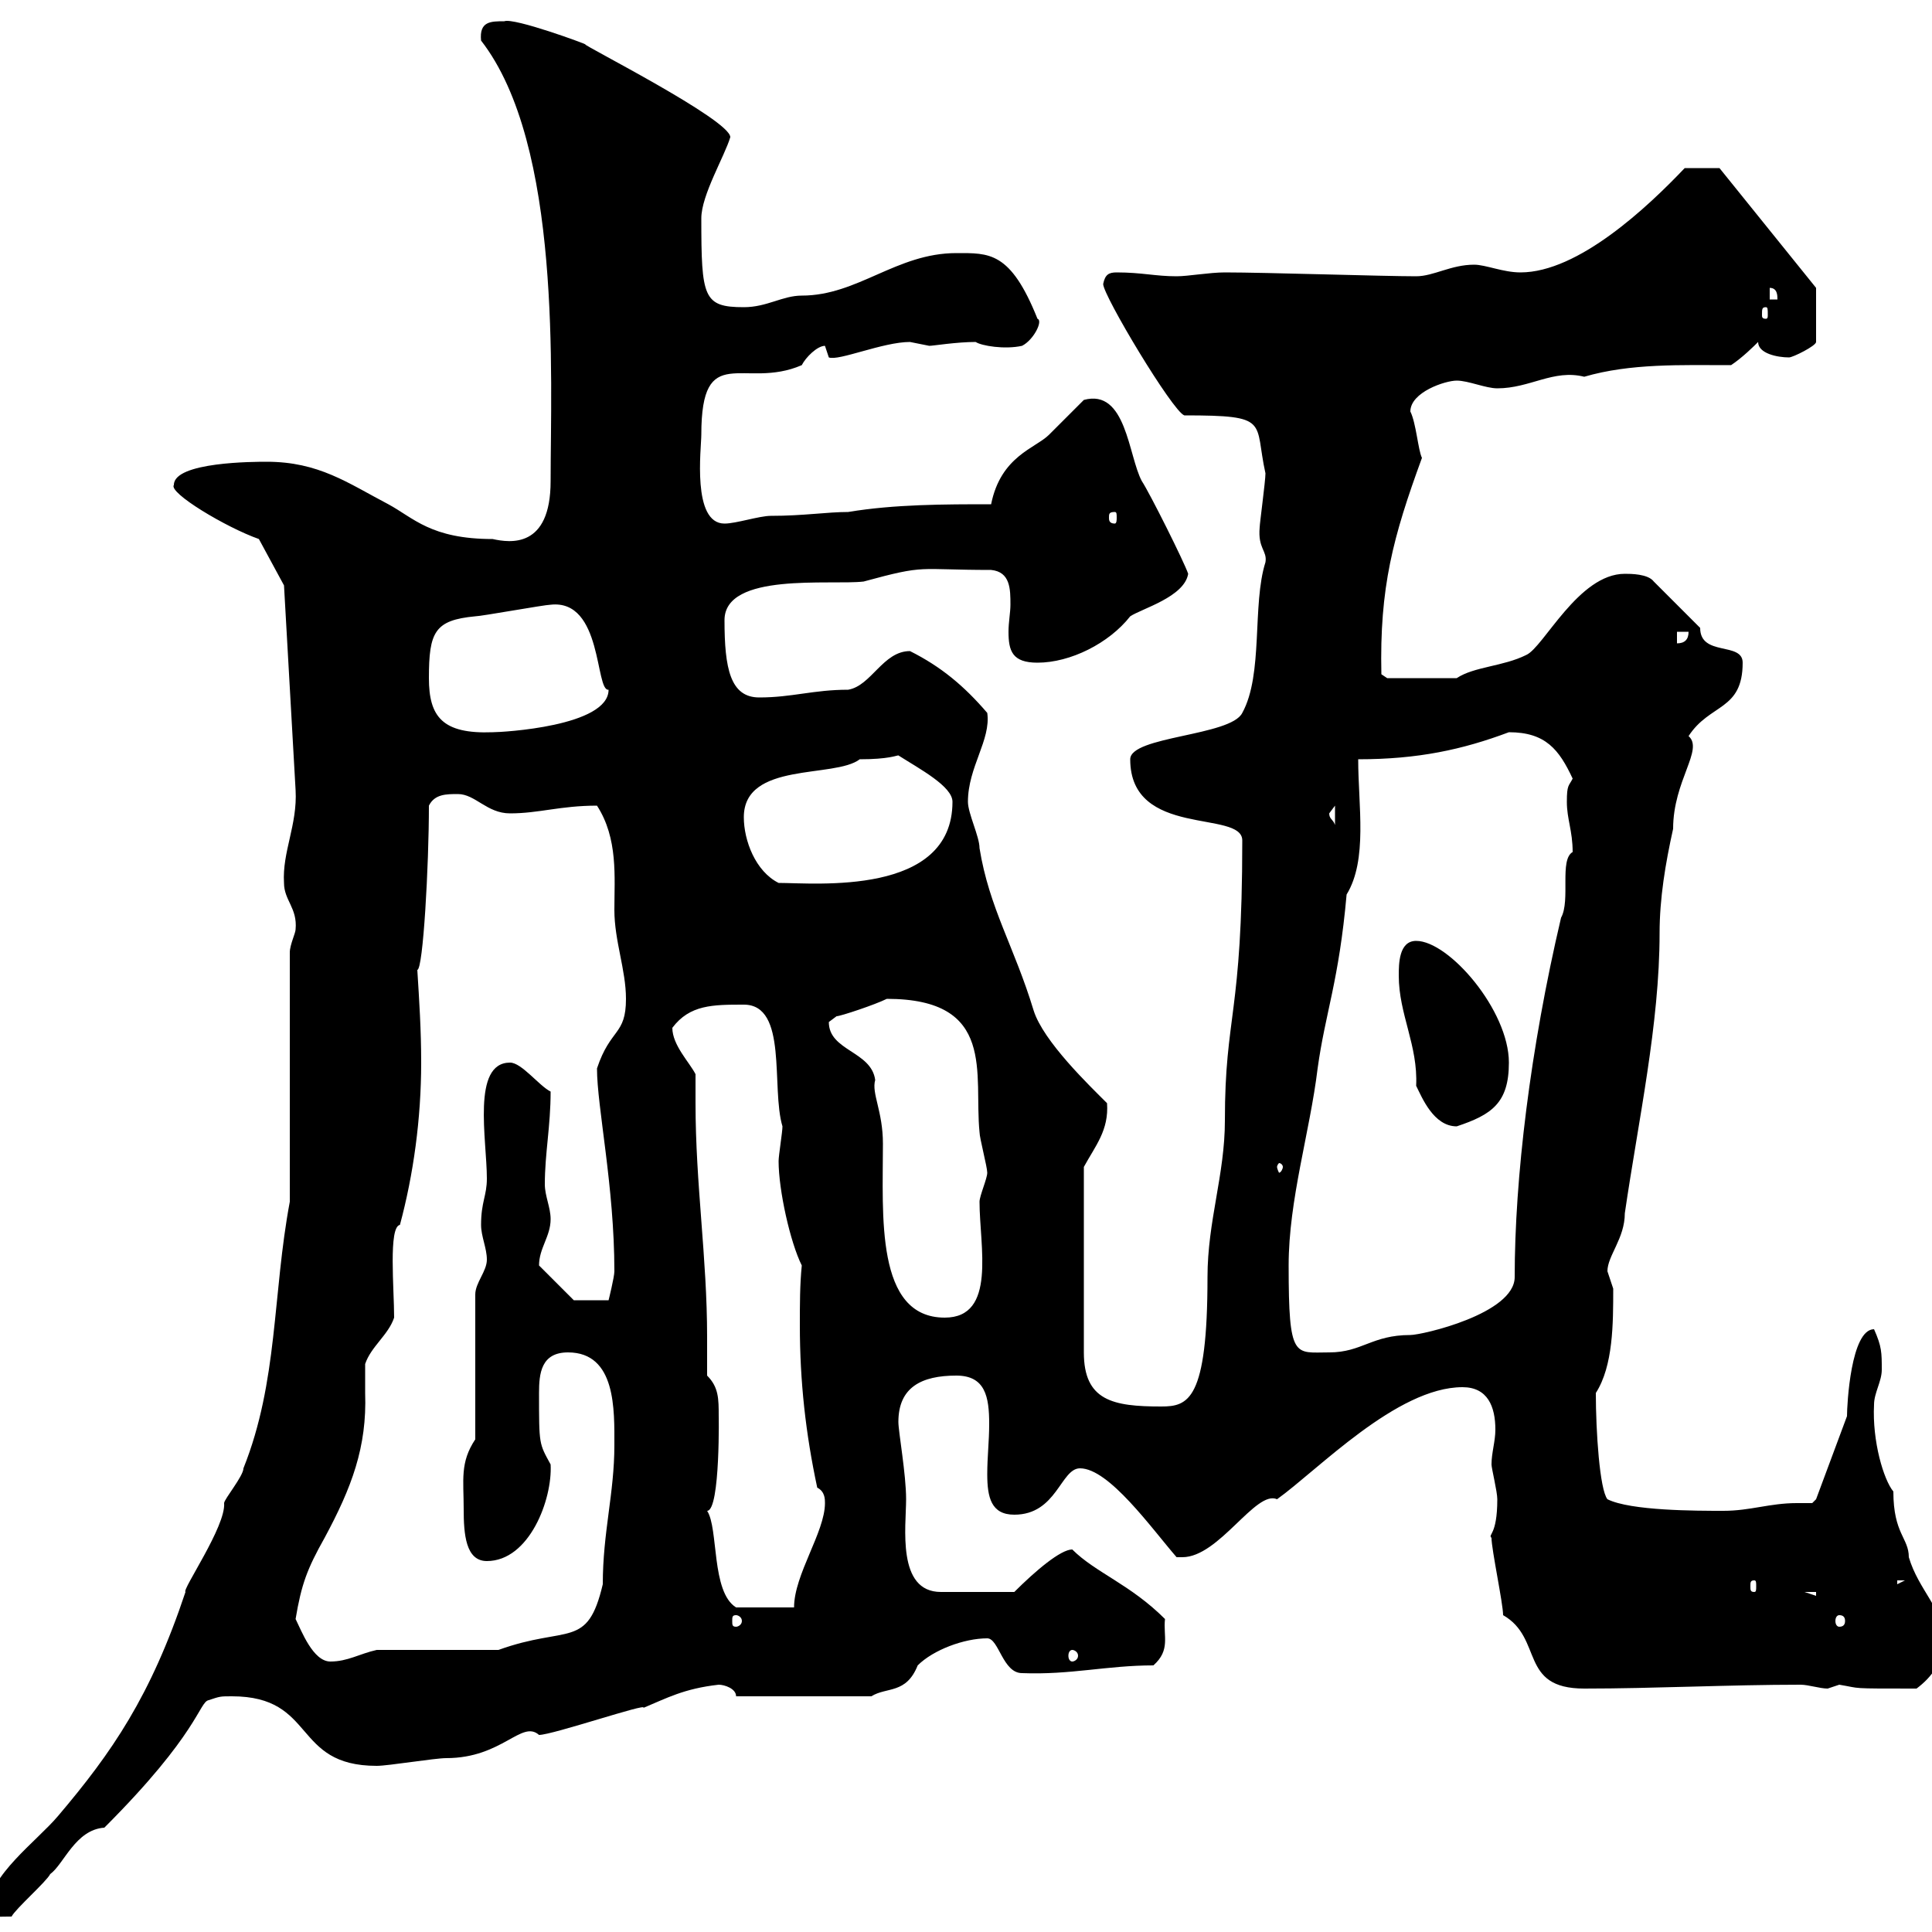 <svg xmlns="http://www.w3.org/2000/svg" xmlns:xlink="http://www.w3.org/1999/xlink" width="300" height="300"><path d="M-1.80 296.40C-1.80 297.90-0.90 297.60 1.80 297.60C2.40 296.40 7.20 292.20 7.80 291C9.90 289.50 11.70 284.10 16.20 283.80C30.90 269.10 30.90 264.30 32.40 264C34.20 263.40 34.20 263.40 36 263.40C49.20 263.40 45.30 274.20 58.50 274.20C60.30 274.20 67.50 273 69.30 273C78 273 81 267 83.70 269.40C85.80 269.40 100.80 264.30 99.90 265.20C103.50 263.70 106.20 262.20 111.60 261.60C112.50 261.60 114.30 262.20 114.30 263.40L135.30 263.40C137.70 261.90 140.70 263.10 142.50 258.60C144.90 256.20 149.70 254.40 153.30 254.40C155.10 254.40 155.70 259.80 158.70 259.80C166.20 260.10 171.90 258.60 179.10 258.60C181.80 256.20 180.60 254.10 180.90 251.40C175.50 246 170.10 244.20 166.50 240.60C164.70 240.60 160.80 243.90 157.50 247.20L146.10 247.20C139.20 247.20 140.70 237 140.70 232.80C140.70 228.90 139.50 222.30 139.50 220.80C139.50 215.40 143.10 213.60 148.50 213.60C153 213.60 153.60 216.90 153.60 221.10C153.60 223.80 153.30 226.20 153.30 228.90C153.30 232.50 153.90 235.20 157.50 235.20C164.10 235.20 164.70 228 167.70 228C172.20 228 178.80 237.30 182.70 241.80C182.70 241.80 183 241.80 183.60 241.80C189.30 241.80 195 231.30 198.30 232.80C204.60 228.30 216.90 215.40 227.10 215.40C231 215.40 232.20 218.40 232.20 222C232.20 223.80 231.60 225.60 231.60 227.40C231.60 228 232.50 231.60 232.50 232.80C232.50 238.50 231 238.20 231.60 238.80C231.60 240.60 233.40 249 233.40 250.80C239.70 254.40 235.80 262.20 246 262.20C256.80 262.20 268.50 261.60 279.60 261.60C280.80 261.60 282.60 262.20 283.80 262.20C283.80 262.20 285.60 261.60 285.60 261.60C289.20 262.20 286.80 262.20 297.60 262.20C300 260.40 301.80 258 301.80 254.40C301.80 249.90 297.90 246.90 296.40 241.80C296.40 238.80 294 238.20 294 231.60C292.50 229.80 290.70 223.80 291 218.10C291 216.30 292.20 214.50 292.20 212.70C292.20 210 292.20 209.10 291 206.40C287.40 206.40 286.80 218.10 286.80 219.90L282 232.80L281.40 233.40C280.20 233.40 279.60 233.40 279 233.40C274.80 233.40 271.80 234.60 267.60 234.60C263.40 234.60 253.20 234.60 249.60 232.80C248.40 231.30 247.80 222.30 247.80 216.30C250.50 212.10 250.50 205.50 250.50 200.10C250.50 200.10 249.60 197.40 249.60 197.40C249.60 195 252.30 192.30 252.30 188.40C254.40 174 257.70 159 257.70 144.90C257.70 139.50 258.60 134.10 259.80 128.70C259.80 121.20 264.60 116.40 262.20 114.30C265.50 109.20 270.60 110.40 270.60 102.90C270.60 99.60 264 102 264 97.50L256.80 90.30C255.90 89.10 253.20 89.10 252.30 89.10C245.10 89.10 239.70 100.50 237 101.70C233.40 103.50 228.90 103.50 226.20 105.30L215.40 105.30L214.50 104.70C214.20 91.20 216.30 83.40 220.80 71.10C220.20 69.90 219.90 65.70 219 63.90C219 60.90 224.40 59.10 226.20 59.10C228 59.10 230.70 60.30 232.50 60.30C237.60 60.30 241.20 57.30 246 58.50C253.20 56.40 261 56.70 268.80 56.70C270.60 55.50 272.40 53.70 273 53.10C273 54.90 276 55.50 277.80 55.50C278.40 55.50 282 53.70 282 53.10L282 44.70L267 26.10L261.60 26.10C255.90 32.10 245.10 42.30 236.10 42.30C233.40 42.30 230.70 41.10 228.90 41.10C225.30 41.10 222.60 42.90 219.90 42.90C214.80 42.90 196.50 42.30 190.20 42.30C187.80 42.30 184.50 42.90 182.70 42.90C179.40 42.90 177.30 42.30 173.40 42.30C172.20 42.30 171.60 42.60 171.30 44.10C171.30 45.90 182.10 63.90 183.90 64.50C197.40 64.50 194.70 65.40 196.50 73.50C196.50 74.70 195.60 81.30 195.60 81.90C195.30 85.20 196.80 85.50 196.50 87.30C194.40 93.90 196.20 104.70 192.90 110.70C191.10 114.30 175.50 114.30 175.50 117.90C175.50 130.20 192.90 125.70 192.90 130.50C192.90 157.80 190.20 157.50 190.20 174C190.20 182.40 187.50 189.60 187.50 198.30C187.50 217.50 184.50 218.40 180.30 218.40C172.80 218.40 168.30 217.50 168.30 210L168.30 181.20C170.10 177.90 172.20 175.50 171.90 171.30C169.20 168.60 162 161.70 160.50 156.90C157.50 147 153.60 141 152.10 131.70C152.10 129.90 150.30 126.30 150.30 124.50C150.30 119.10 153.90 114.90 153.30 110.70C149.70 106.50 146.10 103.50 141.30 101.10C137.10 101.10 135.30 106.50 131.70 107.10C126.30 107.10 123 108.30 117.90 108.30C113.40 108.30 112.50 103.80 112.50 96.30C112.50 88.80 129 90.90 134.10 90.30C144 87.60 142.20 88.50 153.90 88.50C156.90 88.80 156.90 91.50 156.90 93.90C156.90 95.10 156.60 96.60 156.60 98.10C156.60 101.10 157.20 102.90 161.10 102.90C166.20 102.90 172.20 99.90 175.50 95.70C177.30 94.50 183.90 92.70 184.50 89.10C183.90 87.30 178.50 76.50 177.30 74.70C175.20 70.80 174.90 60.30 168.30 62.10C167.70 62.70 164.10 66.30 162.90 67.50C160.80 69.60 155.40 70.80 153.90 78.30C146.70 78.30 138.90 78.30 131.70 79.50C128.40 79.50 124.80 80.10 119.70 80.10C117.90 80.10 114.30 81.30 112.50 81.30C107.40 81.30 108.90 69.60 108.90 67.50C108.90 52.80 115.50 60.60 124.50 56.70C125.10 55.50 126.90 53.70 128.10 53.70C128.10 53.70 128.70 55.50 128.70 55.50C130.20 56.10 137.10 53.10 141.30 53.10C141.30 53.10 144.30 53.70 144.30 53.70C144.90 53.70 148.50 53.10 151.50 53.10C152.40 53.70 156 54.30 158.70 53.70C160.50 52.80 162 49.80 161.10 49.50C156.90 39 153.60 39.30 148.50 39.30C139.20 39.30 133.20 45.90 124.50 45.90C121.50 45.90 119.10 47.70 115.50 47.70C109.20 47.70 108.90 46.20 108.90 33.90C108.90 30.30 112.50 24.30 113.40 21.30C113.40 18.60 90.30 6.90 90.90 6.90C91.20 6.90 79.80 2.70 78.30 3.30C76.20 3.30 74.40 3.30 74.70 6.30C87.30 22.50 85.50 58.50 85.50 74.70C85.50 85.20 79.20 84.30 76.50 83.70C66.90 83.70 64.20 80.40 60.30 78.30C54 75 49.50 71.70 41.40 71.70C39.60 71.70 27 71.70 27 75.30C26.10 76.50 35.10 81.90 40.20 83.70L44.10 90.90L45.90 122.70C46.20 128.10 43.80 132.30 44.10 137.10C44.10 139.80 46.20 141 45.90 144.30C45.90 144.90 45 146.70 45 147.90L45 186.60C42.30 201 43.20 214.50 37.80 228C37.80 229.20 34.80 232.80 34.80 233.40C35.10 237 28.20 246.90 28.80 247.20C23.40 263.40 17.40 272.10 9 282C5.70 285.90-1.80 291.30-1.80 296.40ZM45.90 251.40C46.80 246 47.70 243.60 50.40 238.80C54.60 231 57 224.70 56.70 216.30C56.70 214.80 56.70 213.30 56.70 211.80C57.60 209.10 60.30 207.30 61.20 204.60C61.20 200.10 60.30 190.50 62.10 190.20C64.20 182.40 65.40 173.70 65.40 165C65.40 159.90 65.10 155.40 64.80 150.60C65.70 150.60 66.60 134.40 66.60 125.10C67.50 123.30 69.30 123.30 71.10 123.30C73.80 123.30 75.60 126.30 79.20 126.30C83.70 126.30 87 125.10 92.70 125.10C96 130.20 95.40 136.20 95.40 141.30C95.40 146.10 97.20 150.60 97.20 155.10C97.20 160.80 94.80 159.60 92.70 165.90C92.70 171.90 95.40 184.20 95.40 197.40C95.40 198.30 94.50 201.90 94.50 201.90L89.10 201.90L83.70 196.50C83.70 193.80 85.50 192 85.50 189.30C85.50 187.50 84.60 185.70 84.60 183.90C84.60 179.10 85.50 174.90 85.50 169.50C83.70 168.60 81 165 79.20 165C73.20 165 75.60 177 75.60 183C75.60 185.70 74.70 186.60 74.70 190.20C74.70 192 75.60 193.80 75.60 195.60C75.60 197.40 73.80 199.20 73.80 201L73.80 223.50C71.40 227.10 72 229.80 72 234.30C72 238.20 72.30 242.40 75.60 242.40C82.20 242.40 85.80 232.80 85.50 227.40C83.70 224.10 83.70 224.40 83.70 216.30C83.70 213.30 84 210 88.20 210C95.70 210 95.40 219 95.40 224.40C95.40 231.90 93.60 237.90 93.60 246C91.20 256.20 88.20 252.30 77.40 256.20L58.50 256.20C55.80 256.80 54 258 51.30 258C48.60 258 46.80 253.20 45.90 251.40ZM166.50 256.20C166.80 256.20 167.40 256.50 167.40 257.10C167.40 257.70 166.80 258 166.50 258C166.20 258 165.90 257.70 165.90 257.10C165.90 256.50 166.20 256.20 166.50 256.20ZM114.30 250.80C114.60 250.80 115.20 251.10 115.20 251.70C115.20 252.30 114.60 252.60 114.30 252.60C113.70 252.60 113.70 252.30 113.70 251.70C113.70 251.10 113.70 250.80 114.30 250.80ZM285.60 250.80C286.20 250.80 286.50 251.10 286.50 251.70C286.50 252.30 286.20 252.60 285.60 252.60C285.30 252.60 285 252.30 285 251.70C285 251.10 285.30 250.80 285.60 250.80ZM109.80 234.60C111.90 234.60 111.60 218.70 111.60 219.90C111.60 217.20 111.60 215.40 109.80 213.60C109.80 211.50 109.80 209.40 109.80 207.60C109.80 195.30 108 183.90 108 171.30C108 169.80 108 168.30 108 166.80C107.10 165 104.40 162.30 104.40 159.60C107.10 156 110.70 156 115.50 156C122.40 156 119.70 168.90 121.50 174.90C121.50 175.80 120.90 179.40 120.90 180.30C120.90 184.80 122.70 192.90 124.50 196.50C124.20 199.50 124.20 202.50 124.20 205.80C124.20 214.50 125.10 222.60 126.90 231C128.10 231.60 128.10 232.80 128.10 233.40C128.10 237.90 123.30 244.50 123.30 249.60L114.30 249.60C110.40 247.20 111.60 237.30 109.80 234.60ZM280.20 247.20L282 247.20L282 247.80ZM272.40 245.40C272.70 245.40 272.70 245.70 272.70 246.30C272.70 246.90 272.70 247.20 272.40 247.20C271.80 247.20 271.80 246.90 271.80 246.30C271.80 245.70 271.80 245.40 272.40 245.40ZM294.60 245.40L295.80 245.40L294.60 246ZM200.10 196.50C200.10 186.30 203.40 175.80 204.60 165.90C205.80 157.20 207.90 152.40 209.10 138.90C212.40 133.50 210.90 125.10 210.90 117.90C220.20 117.90 227.10 116.40 234.30 113.70C240 113.70 242.10 116.40 244.20 120.90C243.60 122.10 243.30 121.80 243.30 124.50C243.30 127.20 244.20 129 244.20 132.30C242.10 133.50 243.90 139.80 242.40 142.50C237.60 162.90 235.20 183 235.20 198.30C235.20 204 220.80 207.30 219 207.30C213 207.30 211.50 210 206.40 210C201 210 200.10 211.20 200.10 196.50ZM128.70 158.70C128.70 158.70 129.90 157.80 129.90 157.80C130.50 157.80 135.90 156 137.70 155.10C154.80 155.10 151.20 166.80 152.10 175.80C152.10 176.70 153.30 181.20 153.30 182.10C153.30 183 152.10 185.70 152.10 186.60C152.10 193.50 154.80 204.60 146.70 204.60C135.90 204.60 137.10 188.70 137.10 177.60C137.10 172.50 135.30 169.80 135.90 167.70C135.30 163.20 128.70 163.20 128.70 158.70ZM199.20 181.20C199.20 181.50 198.90 182.10 198.60 182.10C198.60 182.10 198.30 181.50 198.30 181.20C198.30 180.90 198.60 180.60 198.60 180.60C198.90 180.60 199.20 180.90 199.20 181.20ZM217.20 151.50C217.20 157.50 220.20 162.30 219.90 168.60C220.80 170.40 222.60 174.90 226.20 174.90C231.60 173.10 234.30 171.30 234.30 165C234.30 156.90 225 146.10 219.90 146.10C217.20 146.10 217.20 149.70 217.20 151.50ZM115.50 126.90C115.50 118.20 129.60 120.90 133.50 117.90C138 117.90 139.20 117.30 139.50 117.30C142.80 119.40 147.90 122.10 147.90 124.50C147.90 139.20 126.60 137.10 120.90 137.10C117.30 135.30 115.50 130.50 115.50 126.90ZM206.40 126.30C206.40 126.30 207.30 125.10 207.30 125.10L207.30 128.10C207 127.20 206.40 127.20 206.40 126.30ZM66.60 105.30C66.60 98.10 67.50 96.30 73.80 95.70C74.70 95.70 84.60 93.90 85.50 93.90C93.60 93 92.40 107.40 94.50 107.10C94.50 112.80 78 113.70 76.50 113.70C68.70 114 66.60 111.30 66.60 105.30ZM260.40 98.10L262.20 98.10C262.20 99.30 261.60 99.90 260.40 99.90ZM173.10 79.50C173.40 79.50 173.40 79.80 173.40 80.40C173.40 80.70 173.40 81.30 173.10 81.30C172.20 81.30 172.20 80.70 172.20 80.40C172.20 79.80 172.20 79.50 173.10 79.50ZM274.20 47.70C274.50 47.70 274.50 48 274.50 48.90C274.50 49.20 274.50 49.50 274.20 49.50C273.60 49.50 273.60 49.20 273.60 48.90C273.60 48 273.60 47.70 274.20 47.70ZM274.80 44.70C276 44.70 276 45.90 276 46.50L274.80 46.50Z"/></svg>